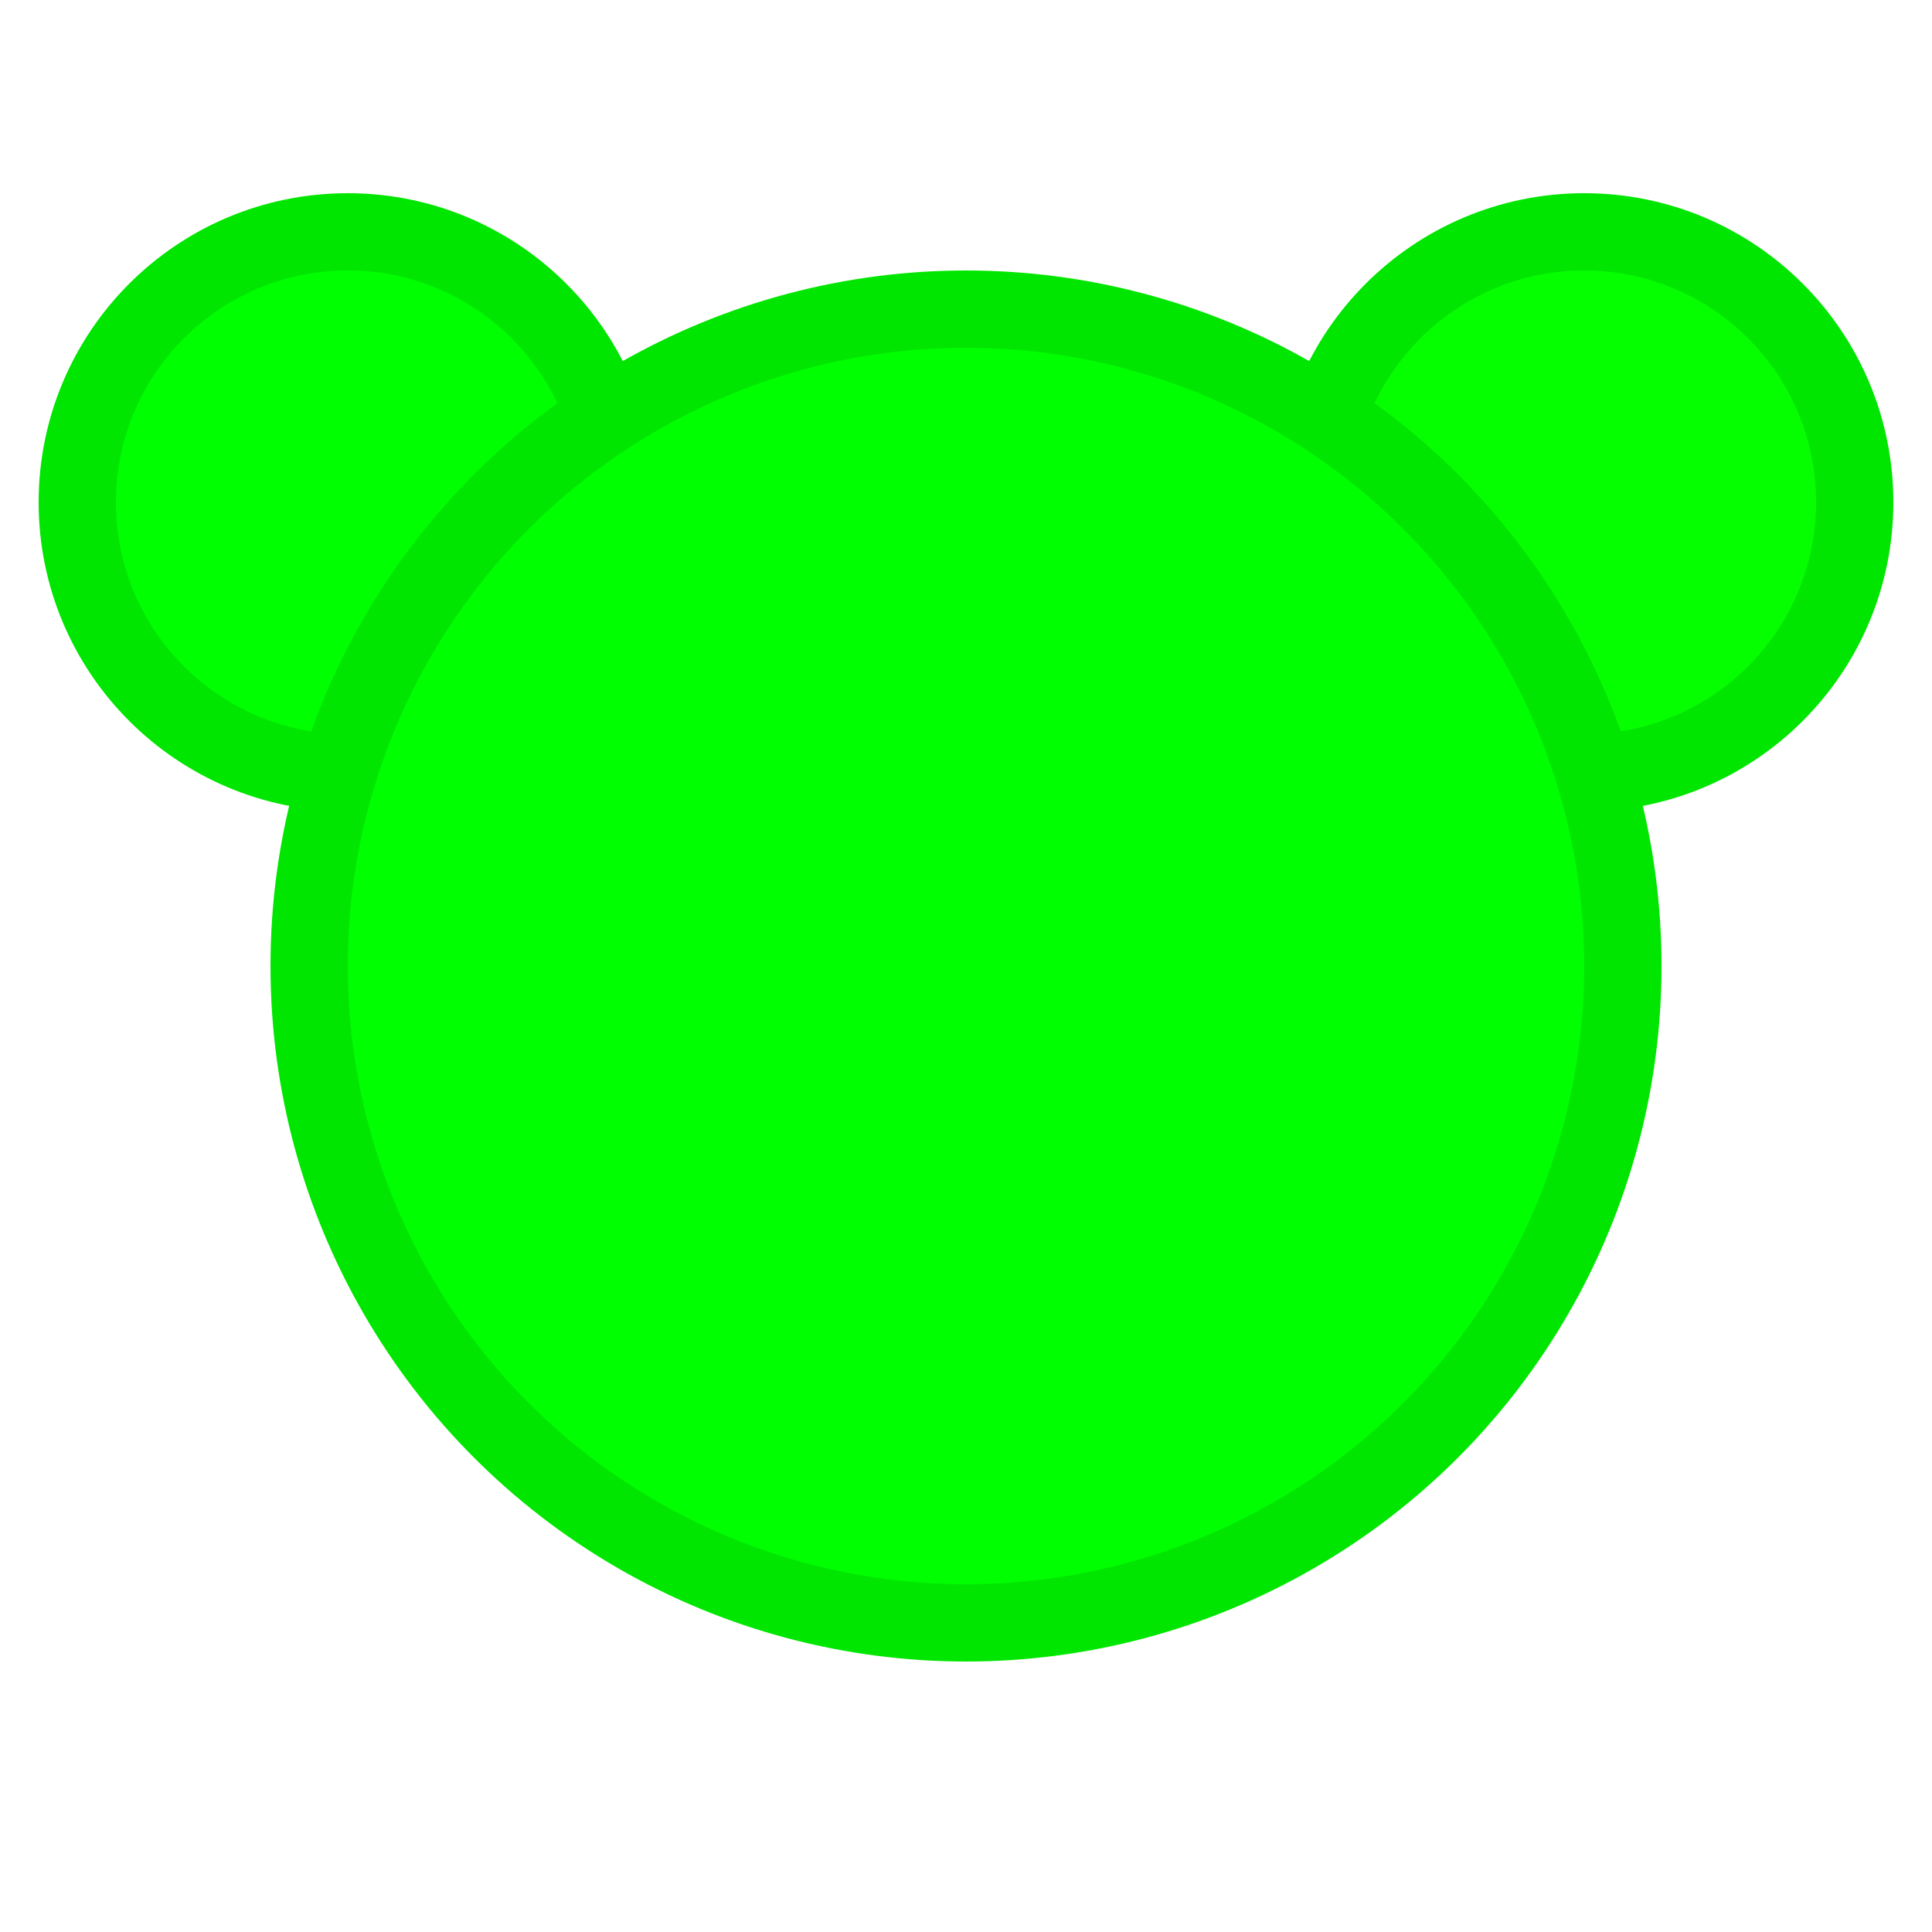 <?xml version="1.0" encoding="UTF-8" standalone="no"?>
<svg
   xmlns:dc="http://purl.org/dc/elements/1.1/"
   xmlns:cc="http://creativecommons.org/ns#"
   xmlns:rdf="http://www.w3.org/1999/02/22-rdf-syntax-ns#"
   xmlns:svg="http://www.w3.org/2000/svg"
   xmlns="http://www.w3.org/2000/svg"
   xmlns:sodipodi="http://sodipodi.sourceforge.net/DTD/sodipodi-0.dtd"
   xmlns:inkscape="http://www.inkscape.org/namespaces/inkscape"
   width="500"
   height="500"
   viewBox="0 0 132.292 132.292"
   version="1.1"
   id="svg8"
   inkscape:version="1.0.2 (e86c870879, 2021-01-15)"
   sodipodi:docname="character.svg">
  <defs
     id="defs2" />
  <sodipodi:namedview
     id="base"
     pagecolor="#ffffff"
     bordercolor="#666666"
     borderopacity="1.0"
     inkscape:pageopacity="0.0"
     inkscape:pageshadow="2"
     inkscape:zoom="0.84297153"
     inkscape:cx="291.25235"
     inkscape:cy="247.00935"
     inkscape:document-units="px"
     inkscape:current-layer="layer1"
     inkscape:document-rotation="0"
     showgrid="true"
     units="px"
     inkscape:snap-bbox="true"
     inkscape:window-width="1333"
     inkscape:window-height="808"
     inkscape:window-x="0"
     inkscape:window-y="0"
     inkscape:window-maximized="1">
    <inkscape:grid
       type="xygrid"
       id="grid10"
       dotted="true" />
  </sodipodi:namedview>
  <g
     inkscape:label="Layer 1"
     inkscape:groupmode="layer"
     id="layer1">
    <circle
       style="fill:#06ff00;stroke:#00e600;stroke-width:5.292;stroke-miterlimit:4;stroke-dasharray:none;fill-opacity:1;stroke-opacity:1"
       id="circle843"
       cx="108.479"
       cy="34.396"
       r="18.521" />
    <circle
       style="fill:#00ff00;stroke:#00e600;stroke-width:5.292;stroke-miterlimit:4;stroke-dasharray:none;stroke-opacity:1;fill-opacity:1"
       id="path841"
       cx="23.812"
       cy="34.396"
       r="18.521" />
    <circle
       style="fill:#00ff00;stroke:#00e600;stroke-width:5.292;stroke-miterlimit:4;stroke-dasharray:none;fill-opacity:1;stroke-opacity:1"
       id="path14"
       cx="66.146"
       cy="66.146"
       r="44.979" />
  </g>
</svg>
